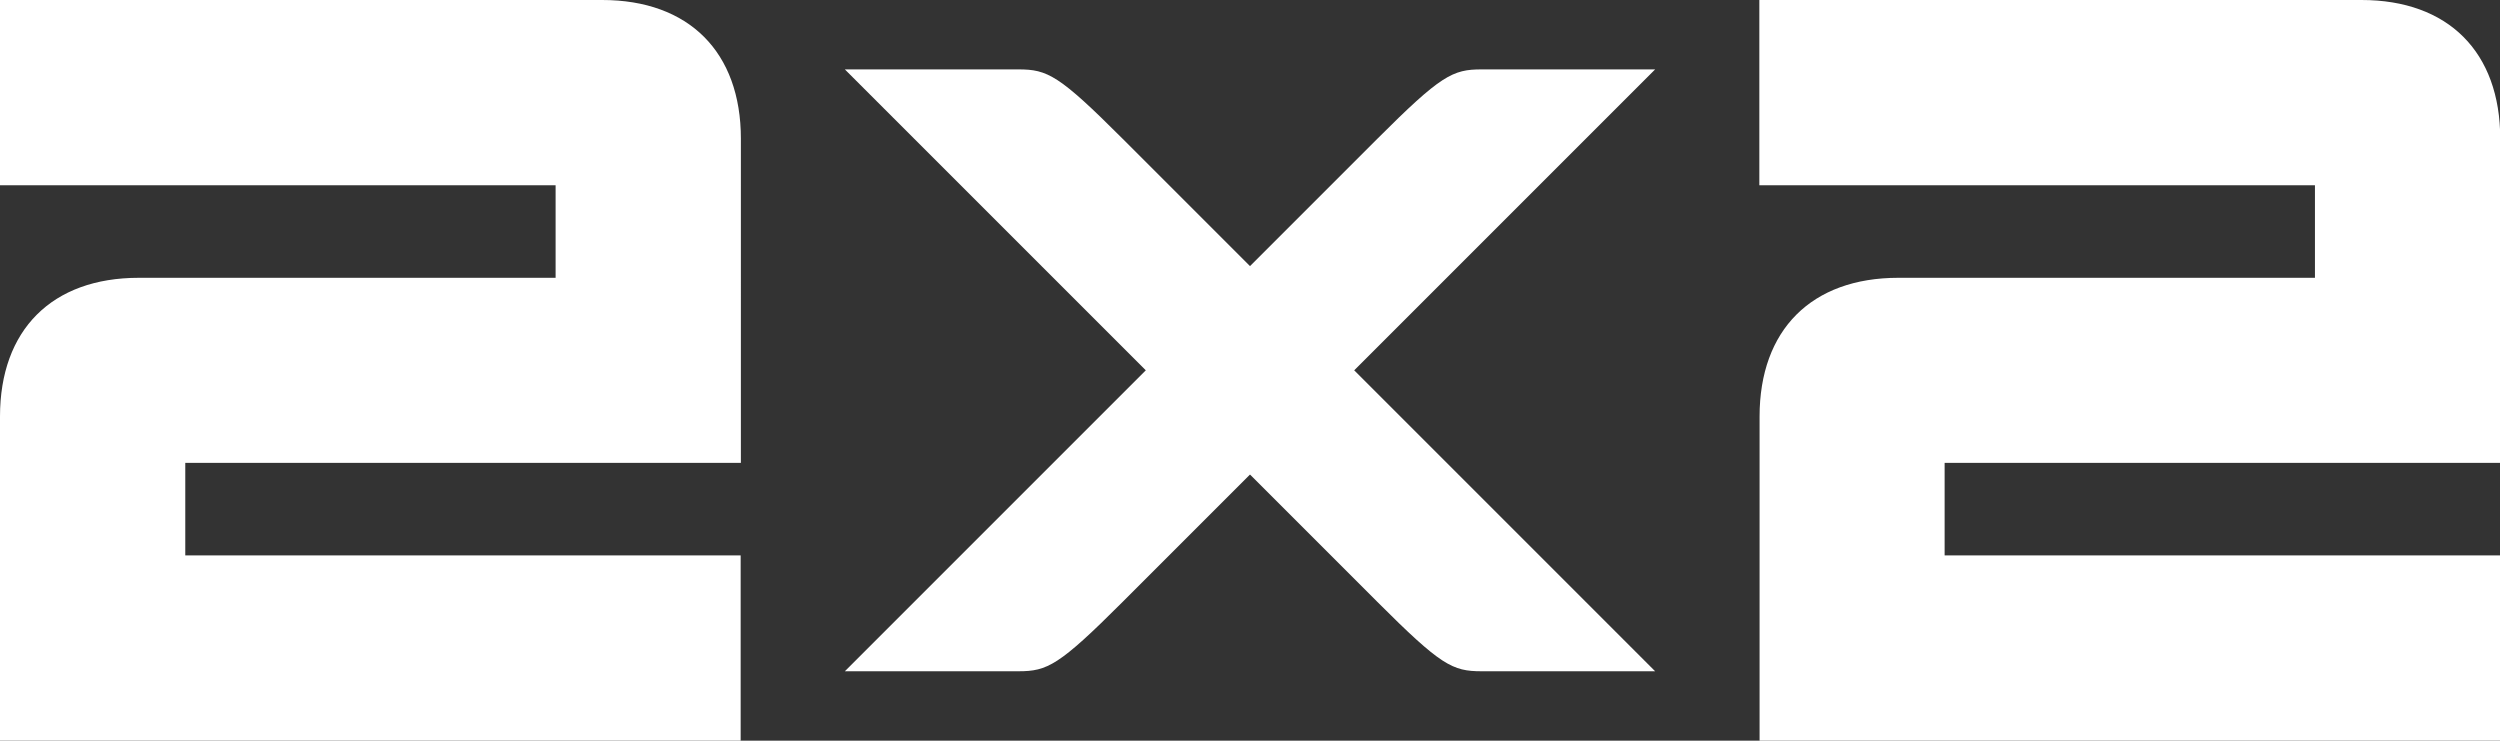 <?xml version="1.0" encoding="UTF-8"?> <svg xmlns="http://www.w3.org/2000/svg" id="Layer_2" viewBox="0 0 109.16 32.34"><rect x="0" y="0" width="109.16" height="32.34" fill="#333333" stroke="none"/><defs><style> .cls-1 { fill: #fff; } </style></defs><g id="_Слой_1" data-name="Слой_1"><g><path class="cls-1" d="M76.82,0v8.09h24.26v4.04h-18.19c-3.79,0-6.06,2.27-6.06,6.06v14.15h32.34v-8.09h-24.26v-4.04h24.26V6.06c0-3.79-2.27-6.06-6.06-6.06h-26.28Z"></path><path class="cls-1" d="M36.89,3.03l13.14,13.14-13.14,13.14h7.58c1.26,0,1.77-.25,4.55-3.03,1.08-1.08,5.56-5.56,5.56-5.56,0,0,4.42,4.42,5.56,5.56,2.78,2.78,3.28,3.03,4.55,3.03h7.58l-13.14-13.14,13.14-13.14h-7.58c-1.26,0-1.77.25-4.55,3.03-.64.64-5.56,5.56-5.56,5.56,0,0-4.72-4.72-5.56-5.56-2.78-2.78-3.28-3.03-4.55-3.03h-7.58Z"></path><path class="cls-1" d="M0,0v8.09h24.26v4.04H6.06c-3.79,0-6.06,2.27-6.06,6.06v14.15h32.34v-8.09H8.09v-4.04h24.26V6.06c0-3.79-2.27-6.06-6.06-6.06H0Z"></path></g></g></svg> 